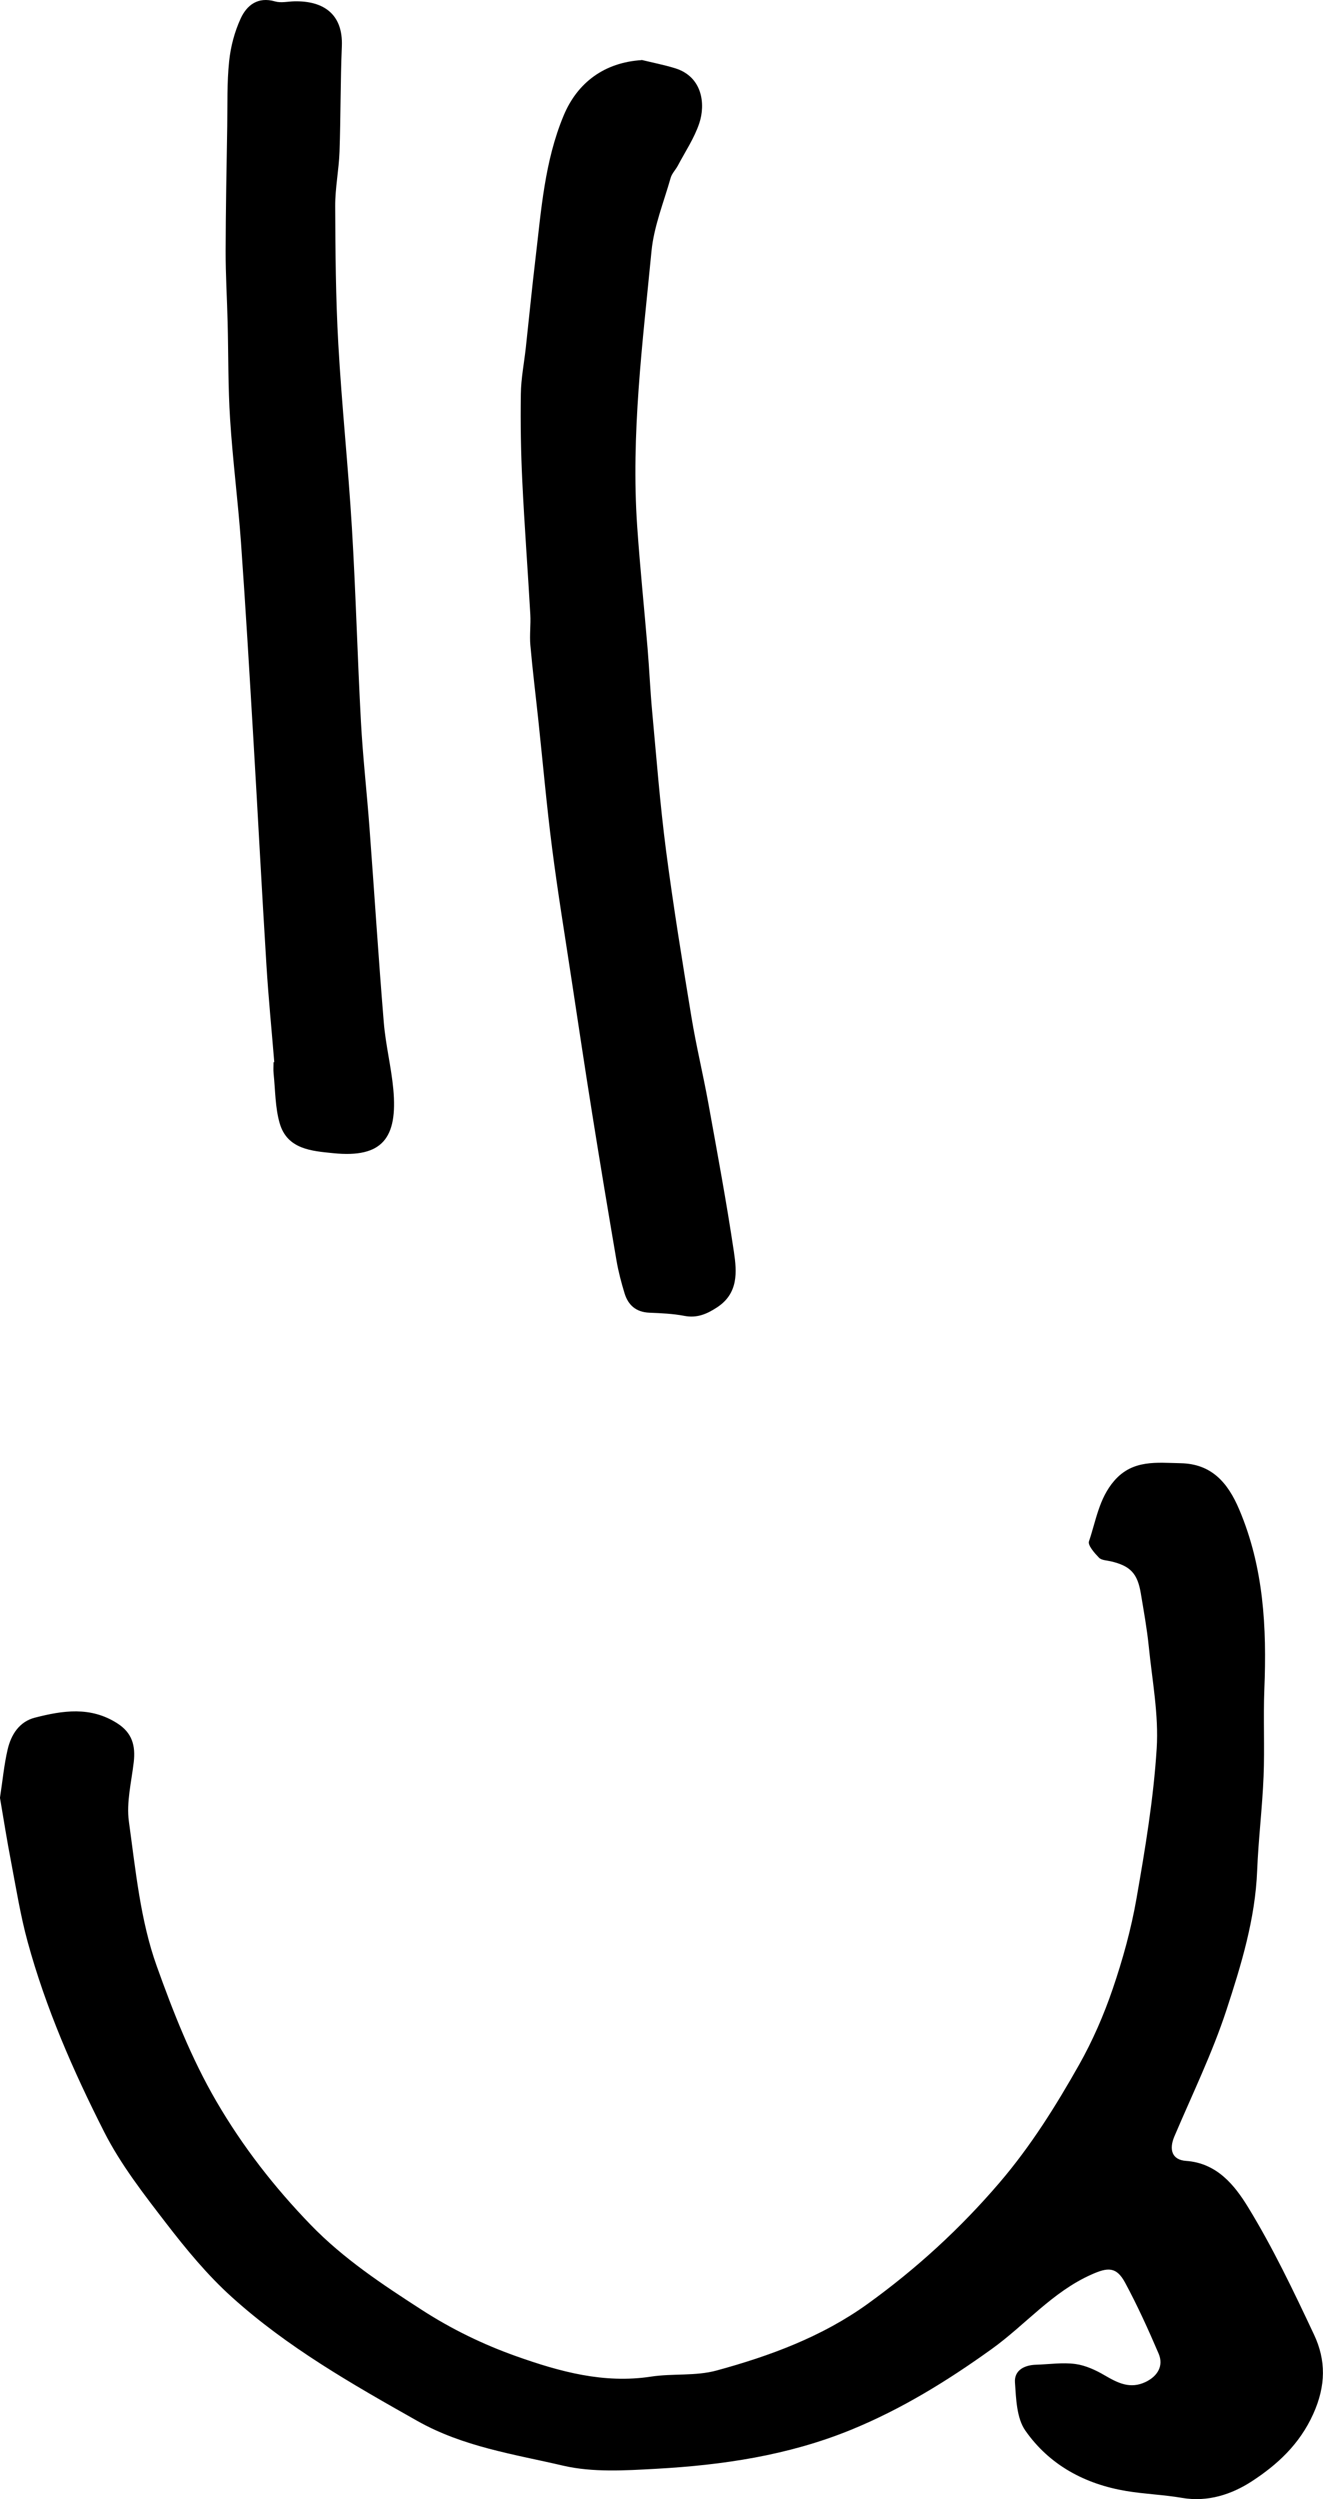 <?xml version="1.0" encoding="UTF-8"?>
<svg id="Layer_1" data-name="Layer 1" xmlns="http://www.w3.org/2000/svg" viewBox="0 0 272.3 514.22">
  <defs>
    <style>
      .cls-1 {
        stroke-width: 0px;
      }
    </style>
  </defs>
  <path class="cls-1" d="M0,369.88c.54-3.51.84-6.77,1.58-9.93.71-3.03,2.4-5.69,5.59-6.51,5.73-1.47,11.47-2.37,16.98,1.17,3.08,1.97,3.76,4.62,3.38,7.96-.47,4.08-1.55,8.29-1,12.26,1.39,10.01,2.36,20.33,5.73,29.73,3.38,9.43,7.08,18.9,12.25,27.79,5.47,9.4,11.97,17.72,19.43,25.44,6.74,6.97,14.74,12.26,22.86,17.5,6.16,3.98,12.63,7.12,19.44,9.54,8.93,3.17,18.03,5.69,27.75,4.2,4.45-.68,9.18-.08,13.47-1.25,11.01-3,21.74-6.96,31.11-13.71,10.04-7.24,19.1-15.53,27.2-25.01,6.4-7.49,11.54-15.72,16.33-24.2,2.78-4.93,5.08-10.22,6.91-15.58,2.07-6.06,3.8-12.31,4.9-18.61,1.79-10.23,3.51-20.54,4.16-30.89.44-6.94-.93-14-1.63-21-.37-3.65-1.03-7.26-1.63-10.88-.68-4.14-2.16-5.69-6.17-6.63-.84-.2-1.94-.21-2.45-.75-.92-.96-2.33-2.54-2.06-3.36,1.45-4.24,2.05-8.81,5.19-12.45,3.83-4.44,8.84-3.72,13.68-3.63,6.31.13,9.68,3.91,12.06,9.53,5.05,11.91,5.68,24.3,5.17,36.95-.24,5.98.08,11.97-.16,17.95-.26,6.46-1.06,12.9-1.32,19.37-.39,9.99-3.29,19.46-6.34,28.77-2.91,8.87-7.04,17.34-10.7,25.96-1.16,2.73-.47,4.83,2.4,5.03,6.39.45,10.01,5.03,12.76,9.51,5.13,8.38,9.39,17.32,13.58,26.23,2.48,5.27,2.47,10.51-.16,16.34-2.83,6.27-7.42,10.45-12.67,13.87-4.1,2.66-9.03,4.31-14.34,3.39-3.79-.65-7.67-.78-11.46-1.41-8.53-1.42-15.84-5.36-20.78-12.43-1.8-2.57-1.91-6.54-2.14-9.92-.17-2.49,1.93-3.57,4.35-3.64,2.69-.08,5.43-.5,8.07-.15,2.1.28,4.21,1.26,6.07,2.35,2.69,1.57,5.23,2.86,8.4,1.35,2.48-1.19,3.75-3.33,2.68-5.83-2.12-4.95-4.35-9.87-6.9-14.6-1.8-3.34-3.58-3.17-6.92-1.68-8.06,3.58-13.61,10.36-20.55,15.34-9.1,6.54-18.6,12.4-29.03,16.65-12.86,5.24-26.36,7.23-40.07,7.99-6.34.35-12.98.77-19.06-.64-10.17-2.37-20.6-3.88-30.06-9.22-13.4-7.56-26.74-15.15-38.19-25.5-4.99-4.5-9.35-9.79-13.47-15.14-4.63-6.02-9.39-12.13-12.8-18.86-6.36-12.54-12.02-25.48-15.74-39.11-1.47-5.38-2.35-10.93-3.4-16.42-.85-4.42-1.55-8.87-2.29-13.2Z"/>
  <path class="cls-1" d="M132.04,12.33c2.29.56,4.62,1.01,6.87,1.7,5.7,1.74,6.33,7.42,5.01,11.35-1.02,3.05-2.89,5.83-4.41,8.71-.45.85-1.21,1.59-1.47,2.49-1.42,5.02-3.46,10-3.95,15.12-1.82,18.84-4.25,37.68-2.94,56.68.58,8.37,1.44,16.72,2.14,25.09.36,4.31.54,8.64.94,12.95.88,9.52,1.62,19.07,2.85,28.55,1.5,11.48,3.36,22.92,5.24,34.35.97,5.89,2.38,11.69,3.45,17.57,1.85,10.23,3.76,20.46,5.29,30.74.61,4.11.93,8.5-3.47,11.38-2.12,1.39-4.14,2.26-6.76,1.75-2.36-.45-4.8-.55-7.2-.65-2.69-.12-4.33-1.53-5.08-3.98-.67-2.21-1.27-4.46-1.66-6.74-1.72-10.07-3.4-20.16-5.01-30.25-1.46-9.13-2.83-18.28-4.22-27.43-1.37-9.07-2.87-18.13-4.03-27.22-1.12-8.71-1.89-17.47-2.82-26.2-.55-5.18-1.19-10.34-1.65-15.53-.19-2.09.11-4.21-.01-6.31-.52-9.15-1.21-18.3-1.65-27.45-.29-5.97-.39-11.96-.3-17.93.04-3.17.67-6.33,1.02-9.5.67-6.14,1.27-12.29,2-18.42,1.18-9.93,1.86-19.93,5.78-29.35,2.85-6.86,8.45-10.95,16.05-11.43Z"/>
  <path class="cls-1" d="M56.45,218.56c-.54-6.64-1.2-13.28-1.61-19.93-.96-15.52-1.77-31.06-2.69-46.58-.8-13.48-1.59-26.96-2.55-40.42-.61-8.46-1.7-16.89-2.24-25.36-.43-6.64-.34-13.32-.51-19.98-.12-4.88-.42-9.76-.41-14.64.02-8.58.19-17.16.33-25.74.07-4.44-.07-8.9.39-13.3.31-3,1.12-6.08,2.38-8.81,1.26-2.73,3.52-4.53,7.06-3.51,1.23.36,2.67.01,4.01-.02,6.03-.12,10.02,2.69,9.75,9.25-.3,7.22-.23,14.45-.48,21.68-.13,3.75-.91,7.5-.89,11.24.04,9.45.11,18.91.64,28.34.71,12.62,2.04,25.21,2.8,37.83.8,13.3,1.14,26.62,1.86,39.92.39,7.23,1.21,14.44,1.75,21.67,1,13.39,1.85,26.79,2.95,40.17.38,4.6,1.53,9.14,1.96,13.74.93,10.08-2.26,14.2-12.33,13.18-4.44-.45-9.49-.78-11.05-6.14-.95-3.27-.9-6.84-1.26-10.27-.08-.77-.01-1.55-.01-2.32.06,0,.11,0,.17,0Z"/>
</svg>
